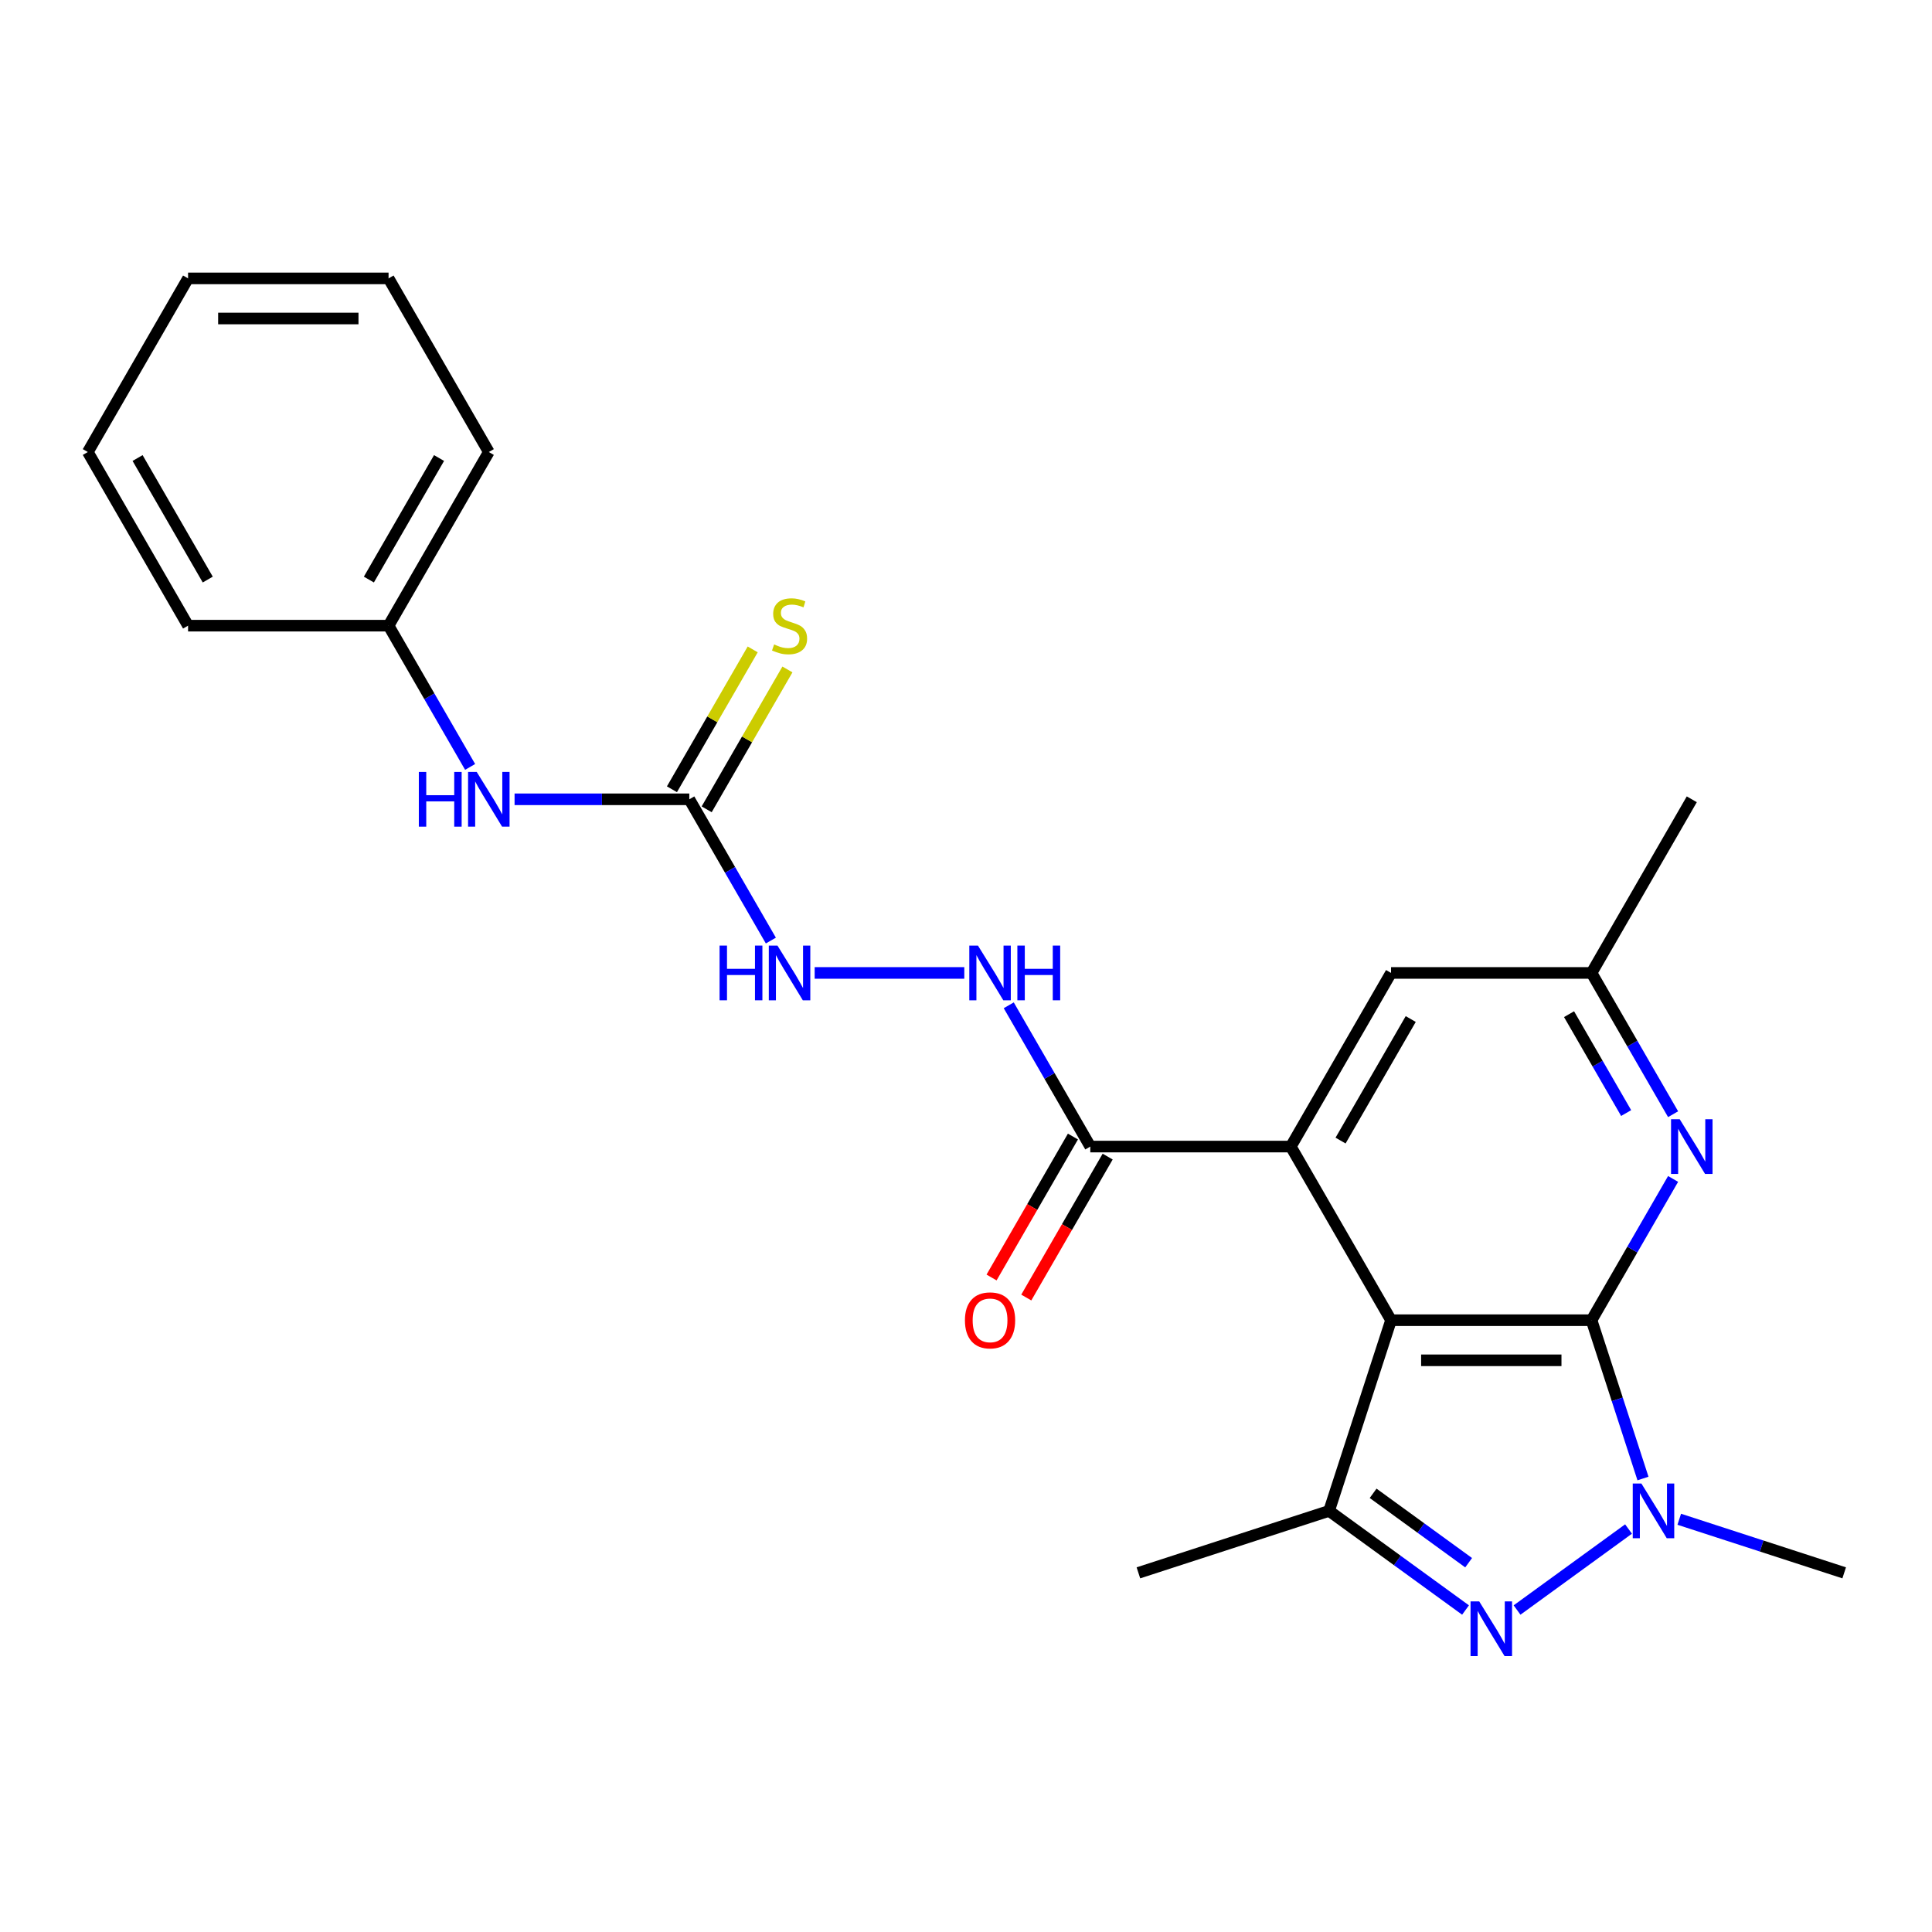 <?xml version='1.0' encoding='iso-8859-1'?>
<svg version='1.1' baseProfile='full'
              xmlns='http://www.w3.org/2000/svg'
                      xmlns:rdkit='http://www.rdkit.org/xml'
                      xmlns:xlink='http://www.w3.org/1999/xlink'
                  xml:space='preserve'
width='1000px' height='1000px' viewBox='0 0 1000 1000'>
<!-- END OF HEADER -->
<rect style='opacity:1.0;fill:#FFFFFF;stroke:none' width='1000' height='1000' x='0' y='0'> </rect>
<path class='bond-0' d='M 823.779,683.335 L 720.003,683.335' style='fill:none;fill-rule:evenodd;stroke:#000000;stroke-width:6px;stroke-linecap:butt;stroke-linejoin:miter;stroke-opacity:1' />
<path class='bond-0' d='M 808.213,704.091 L 735.569,704.091' style='fill:none;fill-rule:evenodd;stroke:#000000;stroke-width:6px;stroke-linecap:butt;stroke-linejoin:miter;stroke-opacity:1' />
<path class='bond-2' d='M 823.779,683.335 L 837.092,724.307' style='fill:none;fill-rule:evenodd;stroke:#000000;stroke-width:6px;stroke-linecap:butt;stroke-linejoin:miter;stroke-opacity:1' />
<path class='bond-2' d='M 837.092,724.307 L 850.404,765.278' style='fill:none;fill-rule:evenodd;stroke:#0000FF;stroke-width:6px;stroke-linecap:butt;stroke-linejoin:miter;stroke-opacity:1' />
<path class='bond-5' d='M 823.779,683.335 L 844.887,646.776' style='fill:none;fill-rule:evenodd;stroke:#000000;stroke-width:6px;stroke-linecap:butt;stroke-linejoin:miter;stroke-opacity:1' />
<path class='bond-5' d='M 844.887,646.776 L 865.994,610.217' style='fill:none;fill-rule:evenodd;stroke:#0000FF;stroke-width:6px;stroke-linecap:butt;stroke-linejoin:miter;stroke-opacity:1' />
<path class='bond-3' d='M 720.003,683.335 L 687.934,782.033' style='fill:none;fill-rule:evenodd;stroke:#000000;stroke-width:6px;stroke-linecap:butt;stroke-linejoin:miter;stroke-opacity:1' />
<path class='bond-4' d='M 720.003,683.335 L 668.114,593.462' style='fill:none;fill-rule:evenodd;stroke:#000000;stroke-width:6px;stroke-linecap:butt;stroke-linejoin:miter;stroke-opacity:1' />
<path class='bond-1' d='M 785.225,833.343 L 842.926,791.421' style='fill:none;fill-rule:evenodd;stroke:#0000FF;stroke-width:6px;stroke-linecap:butt;stroke-linejoin:miter;stroke-opacity:1' />
<path class='bond-24' d='M 758.557,833.343 L 723.245,807.688' style='fill:none;fill-rule:evenodd;stroke:#0000FF;stroke-width:6px;stroke-linecap:butt;stroke-linejoin:miter;stroke-opacity:1' />
<path class='bond-24' d='M 723.245,807.688 L 687.934,782.033' style='fill:none;fill-rule:evenodd;stroke:#000000;stroke-width:6px;stroke-linecap:butt;stroke-linejoin:miter;stroke-opacity:1' />
<path class='bond-24' d='M 760.163,808.855 L 735.445,790.897' style='fill:none;fill-rule:evenodd;stroke:#0000FF;stroke-width:6px;stroke-linecap:butt;stroke-linejoin:miter;stroke-opacity:1' />
<path class='bond-24' d='M 735.445,790.897 L 710.727,772.938' style='fill:none;fill-rule:evenodd;stroke:#000000;stroke-width:6px;stroke-linecap:butt;stroke-linejoin:miter;stroke-opacity:1' />
<path class='bond-15' d='M 869.182,786.365 L 911.864,800.233' style='fill:none;fill-rule:evenodd;stroke:#0000FF;stroke-width:6px;stroke-linecap:butt;stroke-linejoin:miter;stroke-opacity:1' />
<path class='bond-15' d='M 911.864,800.233 L 954.545,814.102' style='fill:none;fill-rule:evenodd;stroke:#000000;stroke-width:6px;stroke-linecap:butt;stroke-linejoin:miter;stroke-opacity:1' />
<path class='bond-17' d='M 687.934,782.033 L 589.236,814.102' style='fill:none;fill-rule:evenodd;stroke:#000000;stroke-width:6px;stroke-linecap:butt;stroke-linejoin:miter;stroke-opacity:1' />
<path class='bond-6' d='M 668.114,593.462 L 564.338,593.462' style='fill:none;fill-rule:evenodd;stroke:#000000;stroke-width:6px;stroke-linecap:butt;stroke-linejoin:miter;stroke-opacity:1' />
<path class='bond-25' d='M 668.114,593.462 L 720.003,503.589' style='fill:none;fill-rule:evenodd;stroke:#000000;stroke-width:6px;stroke-linecap:butt;stroke-linejoin:miter;stroke-opacity:1' />
<path class='bond-25' d='M 693.872,590.359 L 730.194,527.448' style='fill:none;fill-rule:evenodd;stroke:#000000;stroke-width:6px;stroke-linecap:butt;stroke-linejoin:miter;stroke-opacity:1' />
<path class='bond-12' d='M 865.994,576.708 L 844.887,540.148' style='fill:none;fill-rule:evenodd;stroke:#0000FF;stroke-width:6px;stroke-linecap:butt;stroke-linejoin:miter;stroke-opacity:1' />
<path class='bond-12' d='M 844.887,540.148 L 823.779,503.589' style='fill:none;fill-rule:evenodd;stroke:#000000;stroke-width:6px;stroke-linecap:butt;stroke-linejoin:miter;stroke-opacity:1' />
<path class='bond-12' d='M 841.688,576.118 L 826.912,550.526' style='fill:none;fill-rule:evenodd;stroke:#0000FF;stroke-width:6px;stroke-linecap:butt;stroke-linejoin:miter;stroke-opacity:1' />
<path class='bond-12' d='M 826.912,550.526 L 812.137,524.934' style='fill:none;fill-rule:evenodd;stroke:#000000;stroke-width:6px;stroke-linecap:butt;stroke-linejoin:miter;stroke-opacity:1' />
<path class='bond-8' d='M 564.338,593.462 L 543.23,556.903' style='fill:none;fill-rule:evenodd;stroke:#000000;stroke-width:6px;stroke-linecap:butt;stroke-linejoin:miter;stroke-opacity:1' />
<path class='bond-8' d='M 543.23,556.903 L 522.123,520.343' style='fill:none;fill-rule:evenodd;stroke:#0000FF;stroke-width:6px;stroke-linecap:butt;stroke-linejoin:miter;stroke-opacity:1' />
<path class='bond-14' d='M 555.35,588.273 L 534.289,624.753' style='fill:none;fill-rule:evenodd;stroke:#000000;stroke-width:6px;stroke-linecap:butt;stroke-linejoin:miter;stroke-opacity:1' />
<path class='bond-14' d='M 534.289,624.753 L 513.228,661.232' style='fill:none;fill-rule:evenodd;stroke:#FF0000;stroke-width:6px;stroke-linecap:butt;stroke-linejoin:miter;stroke-opacity:1' />
<path class='bond-14' d='M 573.325,598.651 L 552.264,635.13' style='fill:none;fill-rule:evenodd;stroke:#000000;stroke-width:6px;stroke-linecap:butt;stroke-linejoin:miter;stroke-opacity:1' />
<path class='bond-14' d='M 552.264,635.13 L 531.202,671.61' style='fill:none;fill-rule:evenodd;stroke:#FF0000;stroke-width:6px;stroke-linecap:butt;stroke-linejoin:miter;stroke-opacity:1' />
<path class='bond-7' d='M 356.784,413.716 L 377.892,450.275' style='fill:none;fill-rule:evenodd;stroke:#000000;stroke-width:6px;stroke-linecap:butt;stroke-linejoin:miter;stroke-opacity:1' />
<path class='bond-7' d='M 377.892,450.275 L 399,486.835' style='fill:none;fill-rule:evenodd;stroke:#0000FF;stroke-width:6px;stroke-linecap:butt;stroke-linejoin:miter;stroke-opacity:1' />
<path class='bond-11' d='M 356.784,413.716 L 311.563,413.716' style='fill:none;fill-rule:evenodd;stroke:#000000;stroke-width:6px;stroke-linecap:butt;stroke-linejoin:miter;stroke-opacity:1' />
<path class='bond-11' d='M 311.563,413.716 L 266.342,413.716' style='fill:none;fill-rule:evenodd;stroke:#0000FF;stroke-width:6px;stroke-linecap:butt;stroke-linejoin:miter;stroke-opacity:1' />
<path class='bond-13' d='M 365.772,418.905 L 386.671,382.705' style='fill:none;fill-rule:evenodd;stroke:#000000;stroke-width:6px;stroke-linecap:butt;stroke-linejoin:miter;stroke-opacity:1' />
<path class='bond-13' d='M 386.671,382.705 L 407.571,346.506' style='fill:none;fill-rule:evenodd;stroke:#CCCC00;stroke-width:6px;stroke-linecap:butt;stroke-linejoin:miter;stroke-opacity:1' />
<path class='bond-13' d='M 347.797,408.527 L 368.697,372.328' style='fill:none;fill-rule:evenodd;stroke:#000000;stroke-width:6px;stroke-linecap:butt;stroke-linejoin:miter;stroke-opacity:1' />
<path class='bond-13' d='M 368.697,372.328 L 389.597,336.128' style='fill:none;fill-rule:evenodd;stroke:#CCCC00;stroke-width:6px;stroke-linecap:butt;stroke-linejoin:miter;stroke-opacity:1' />
<path class='bond-9' d='M 499.115,503.589 L 421.674,503.589' style='fill:none;fill-rule:evenodd;stroke:#0000FF;stroke-width:6px;stroke-linecap:butt;stroke-linejoin:miter;stroke-opacity:1' />
<path class='bond-10' d='M 720.003,503.589 L 823.779,503.589' style='fill:none;fill-rule:evenodd;stroke:#000000;stroke-width:6px;stroke-linecap:butt;stroke-linejoin:miter;stroke-opacity:1' />
<path class='bond-16' d='M 243.335,396.961 L 222.227,360.402' style='fill:none;fill-rule:evenodd;stroke:#0000FF;stroke-width:6px;stroke-linecap:butt;stroke-linejoin:miter;stroke-opacity:1' />
<path class='bond-16' d='M 222.227,360.402 L 201.119,323.843' style='fill:none;fill-rule:evenodd;stroke:#000000;stroke-width:6px;stroke-linecap:butt;stroke-linejoin:miter;stroke-opacity:1' />
<path class='bond-18' d='M 823.779,503.589 L 875.668,413.716' style='fill:none;fill-rule:evenodd;stroke:#000000;stroke-width:6px;stroke-linecap:butt;stroke-linejoin:miter;stroke-opacity:1' />
<path class='bond-19' d='M 201.119,323.843 L 253.008,233.969' style='fill:none;fill-rule:evenodd;stroke:#000000;stroke-width:6px;stroke-linecap:butt;stroke-linejoin:miter;stroke-opacity:1' />
<path class='bond-19' d='M 190.928,299.984 L 227.25,237.073' style='fill:none;fill-rule:evenodd;stroke:#000000;stroke-width:6px;stroke-linecap:butt;stroke-linejoin:miter;stroke-opacity:1' />
<path class='bond-20' d='M 201.119,323.843 L 97.343,323.843' style='fill:none;fill-rule:evenodd;stroke:#000000;stroke-width:6px;stroke-linecap:butt;stroke-linejoin:miter;stroke-opacity:1' />
<path class='bond-22' d='M 253.008,233.969 L 201.119,144.096' style='fill:none;fill-rule:evenodd;stroke:#000000;stroke-width:6px;stroke-linecap:butt;stroke-linejoin:miter;stroke-opacity:1' />
<path class='bond-21' d='M 97.343,323.843 L 45.455,233.969' style='fill:none;fill-rule:evenodd;stroke:#000000;stroke-width:6px;stroke-linecap:butt;stroke-linejoin:miter;stroke-opacity:1' />
<path class='bond-21' d='M 107.534,299.984 L 71.212,237.073' style='fill:none;fill-rule:evenodd;stroke:#000000;stroke-width:6px;stroke-linecap:butt;stroke-linejoin:miter;stroke-opacity:1' />
<path class='bond-26' d='M 45.455,233.969 L 97.343,144.096' style='fill:none;fill-rule:evenodd;stroke:#000000;stroke-width:6px;stroke-linecap:butt;stroke-linejoin:miter;stroke-opacity:1' />
<path class='bond-23' d='M 201.119,144.096 L 97.343,144.096' style='fill:none;fill-rule:evenodd;stroke:#000000;stroke-width:6px;stroke-linecap:butt;stroke-linejoin:miter;stroke-opacity:1' />
<path class='bond-23' d='M 185.553,164.851 L 112.909,164.851' style='fill:none;fill-rule:evenodd;stroke:#000000;stroke-width:6px;stroke-linecap:butt;stroke-linejoin:miter;stroke-opacity:1' />
<path  class='atom-2' d='M 765.631 828.871
L 774.911 843.871
Q 775.831 845.351, 777.311 848.031
Q 778.791 850.711, 778.871 850.871
L 778.871 828.871
L 782.631 828.871
L 782.631 857.191
L 778.751 857.191
L 768.791 840.791
Q 767.631 838.871, 766.391 836.671
Q 765.191 834.471, 764.831 833.791
L 764.831 857.191
L 761.151 857.191
L 761.151 828.871
L 765.631 828.871
' fill='#0000FF'/>
<path  class='atom-3' d='M 849.588 767.873
L 858.868 782.873
Q 859.788 784.353, 861.268 787.033
Q 862.748 789.713, 862.828 789.873
L 862.828 767.873
L 866.588 767.873
L 866.588 796.193
L 862.708 796.193
L 852.748 779.793
Q 851.588 777.873, 850.348 775.673
Q 849.148 773.473, 848.788 772.793
L 848.788 796.193
L 845.108 796.193
L 845.108 767.873
L 849.588 767.873
' fill='#0000FF'/>
<path  class='atom-6' d='M 869.408 579.302
L 878.688 594.302
Q 879.608 595.782, 881.088 598.462
Q 882.568 601.142, 882.648 601.302
L 882.648 579.302
L 886.408 579.302
L 886.408 607.622
L 882.528 607.622
L 872.568 591.222
Q 871.408 589.302, 870.168 587.102
Q 868.968 584.902, 868.608 584.222
L 868.608 607.622
L 864.928 607.622
L 864.928 579.302
L 869.408 579.302
' fill='#0000FF'/>
<path  class='atom-9' d='M 506.189 489.429
L 515.469 504.429
Q 516.389 505.909, 517.869 508.589
Q 519.349 511.269, 519.429 511.429
L 519.429 489.429
L 523.189 489.429
L 523.189 517.749
L 519.309 517.749
L 509.349 501.349
Q 508.189 499.429, 506.949 497.229
Q 505.749 495.029, 505.389 494.349
L 505.389 517.749
L 501.709 517.749
L 501.709 489.429
L 506.189 489.429
' fill='#0000FF'/>
<path  class='atom-9' d='M 526.589 489.429
L 530.429 489.429
L 530.429 501.469
L 544.909 501.469
L 544.909 489.429
L 548.749 489.429
L 548.749 517.749
L 544.909 517.749
L 544.909 504.669
L 530.429 504.669
L 530.429 517.749
L 526.589 517.749
L 526.589 489.429
' fill='#0000FF'/>
<path  class='atom-10' d='M 372.453 489.429
L 376.293 489.429
L 376.293 501.469
L 390.773 501.469
L 390.773 489.429
L 394.613 489.429
L 394.613 517.749
L 390.773 517.749
L 390.773 504.669
L 376.293 504.669
L 376.293 517.749
L 372.453 517.749
L 372.453 489.429
' fill='#0000FF'/>
<path  class='atom-10' d='M 402.413 489.429
L 411.693 504.429
Q 412.613 505.909, 414.093 508.589
Q 415.573 511.269, 415.653 511.429
L 415.653 489.429
L 419.413 489.429
L 419.413 517.749
L 415.533 517.749
L 405.573 501.349
Q 404.413 499.429, 403.173 497.229
Q 401.973 495.029, 401.613 494.349
L 401.613 517.749
L 397.933 517.749
L 397.933 489.429
L 402.413 489.429
' fill='#0000FF'/>
<path  class='atom-12' d='M 216.788 399.556
L 220.628 399.556
L 220.628 411.596
L 235.108 411.596
L 235.108 399.556
L 238.948 399.556
L 238.948 427.876
L 235.108 427.876
L 235.108 414.796
L 220.628 414.796
L 220.628 427.876
L 216.788 427.876
L 216.788 399.556
' fill='#0000FF'/>
<path  class='atom-12' d='M 246.748 399.556
L 256.028 414.556
Q 256.948 416.036, 258.428 418.716
Q 259.908 421.396, 259.988 421.556
L 259.988 399.556
L 263.748 399.556
L 263.748 427.876
L 259.868 427.876
L 249.908 411.476
Q 248.748 409.556, 247.508 407.356
Q 246.308 405.156, 245.948 404.476
L 245.948 427.876
L 242.268 427.876
L 242.268 399.556
L 246.748 399.556
' fill='#0000FF'/>
<path  class='atom-14' d='M 400.673 333.563
Q 400.993 333.683, 402.313 334.243
Q 403.633 334.803, 405.073 335.163
Q 406.553 335.483, 407.993 335.483
Q 410.673 335.483, 412.233 334.203
Q 413.793 332.883, 413.793 330.603
Q 413.793 329.043, 412.993 328.083
Q 412.233 327.123, 411.033 326.603
Q 409.833 326.083, 407.833 325.483
Q 405.313 324.723, 403.793 324.003
Q 402.313 323.283, 401.233 321.763
Q 400.193 320.243, 400.193 317.683
Q 400.193 314.123, 402.593 311.923
Q 405.033 309.723, 409.833 309.723
Q 413.113 309.723, 416.833 311.283
L 415.913 314.363
Q 412.513 312.963, 409.953 312.963
Q 407.193 312.963, 405.673 314.123
Q 404.153 315.243, 404.193 317.203
Q 404.193 318.723, 404.953 319.643
Q 405.753 320.563, 406.873 321.083
Q 408.033 321.603, 409.953 322.203
Q 412.513 323.003, 414.033 323.803
Q 415.553 324.603, 416.633 326.243
Q 417.753 327.843, 417.753 330.603
Q 417.753 334.523, 415.113 336.643
Q 412.513 338.723, 408.153 338.723
Q 405.633 338.723, 403.713 338.163
Q 401.833 337.643, 399.593 336.723
L 400.673 333.563
' fill='#CCCC00'/>
<path  class='atom-15' d='M 499.449 683.415
Q 499.449 676.615, 502.809 672.815
Q 506.169 669.015, 512.449 669.015
Q 518.729 669.015, 522.089 672.815
Q 525.449 676.615, 525.449 683.415
Q 525.449 690.295, 522.049 694.215
Q 518.649 698.095, 512.449 698.095
Q 506.209 698.095, 502.809 694.215
Q 499.449 690.335, 499.449 683.415
M 512.449 694.895
Q 516.769 694.895, 519.089 692.015
Q 521.449 689.095, 521.449 683.415
Q 521.449 677.855, 519.089 675.055
Q 516.769 672.215, 512.449 672.215
Q 508.129 672.215, 505.769 675.015
Q 503.449 677.815, 503.449 683.415
Q 503.449 689.135, 505.769 692.015
Q 508.129 694.895, 512.449 694.895
' fill='#FF0000'/>
</svg>
